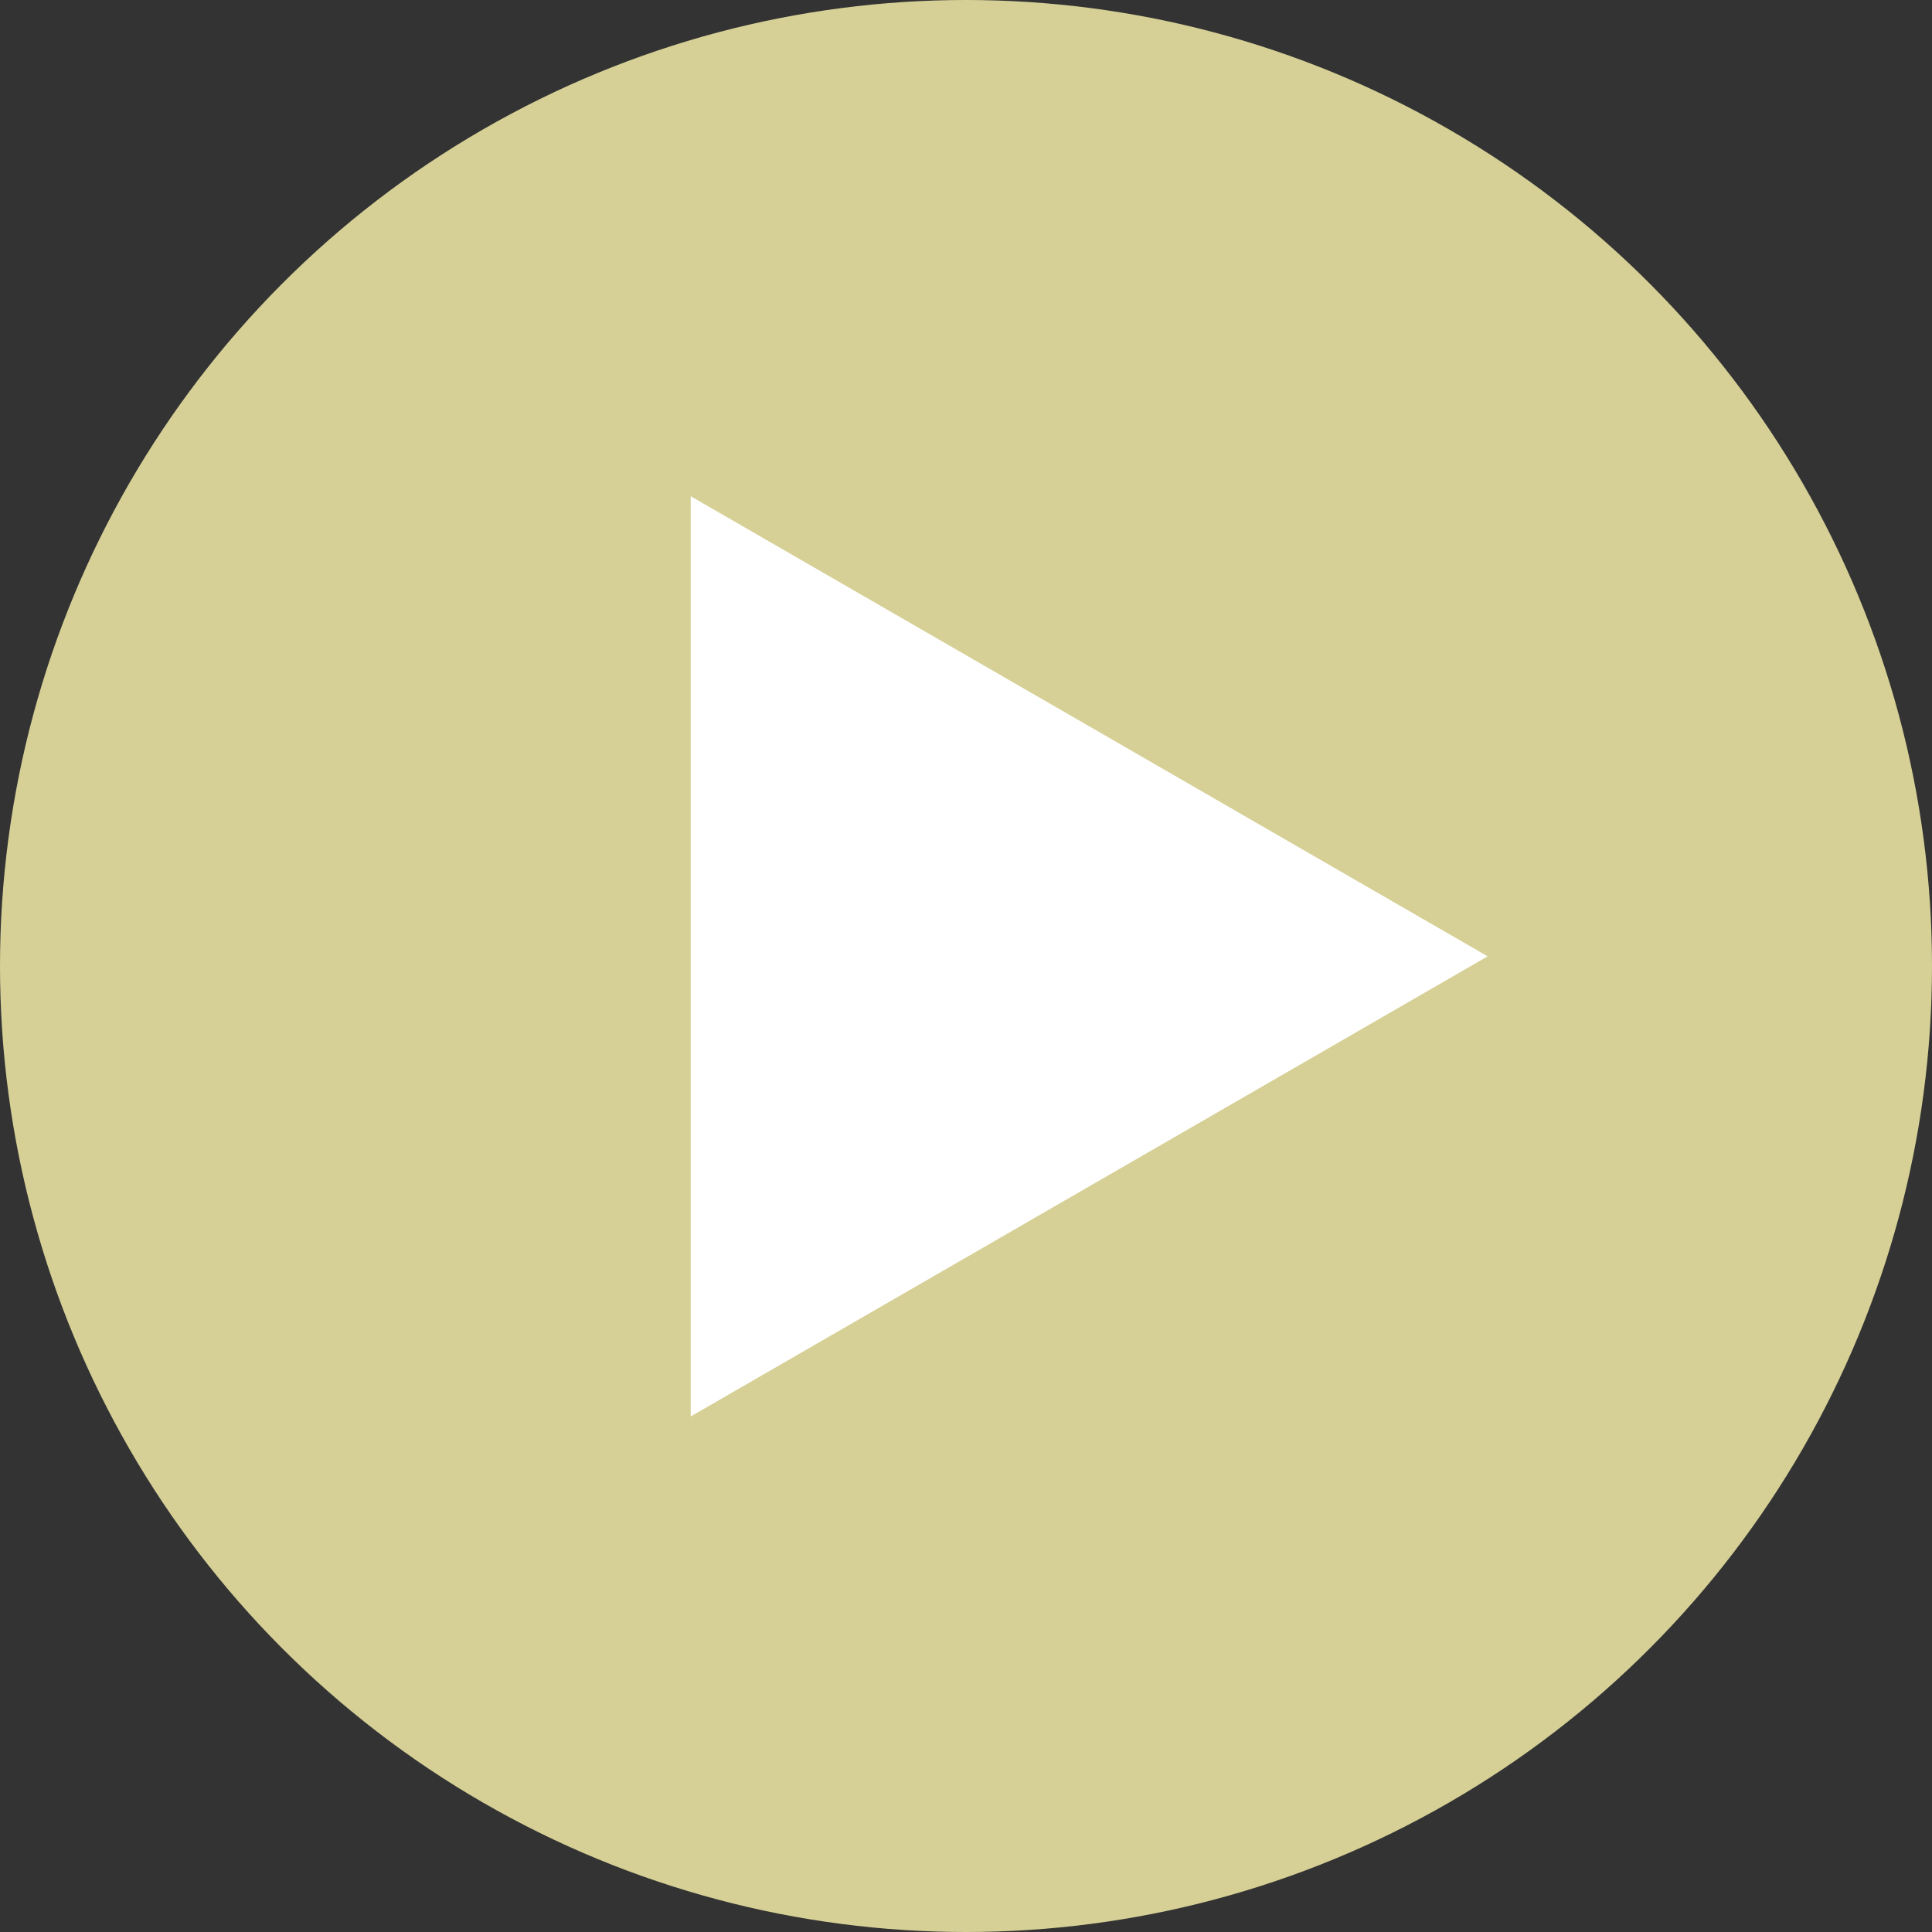 <svg width="100" height="100" viewBox="0 0 100 100" fill="none" xmlns="http://www.w3.org/2000/svg">
<rect x="0" y="0" width="100" height="100" fill="#333333" stroke="none"/>
<circle opacity="0.8" cx="50" cy="50" r="50" fill="#FFF7AF"/>
<path d="M77 49.5L35.75 73.316L35.75 25.684L77 49.5Z" fill="white"/>
</svg>
